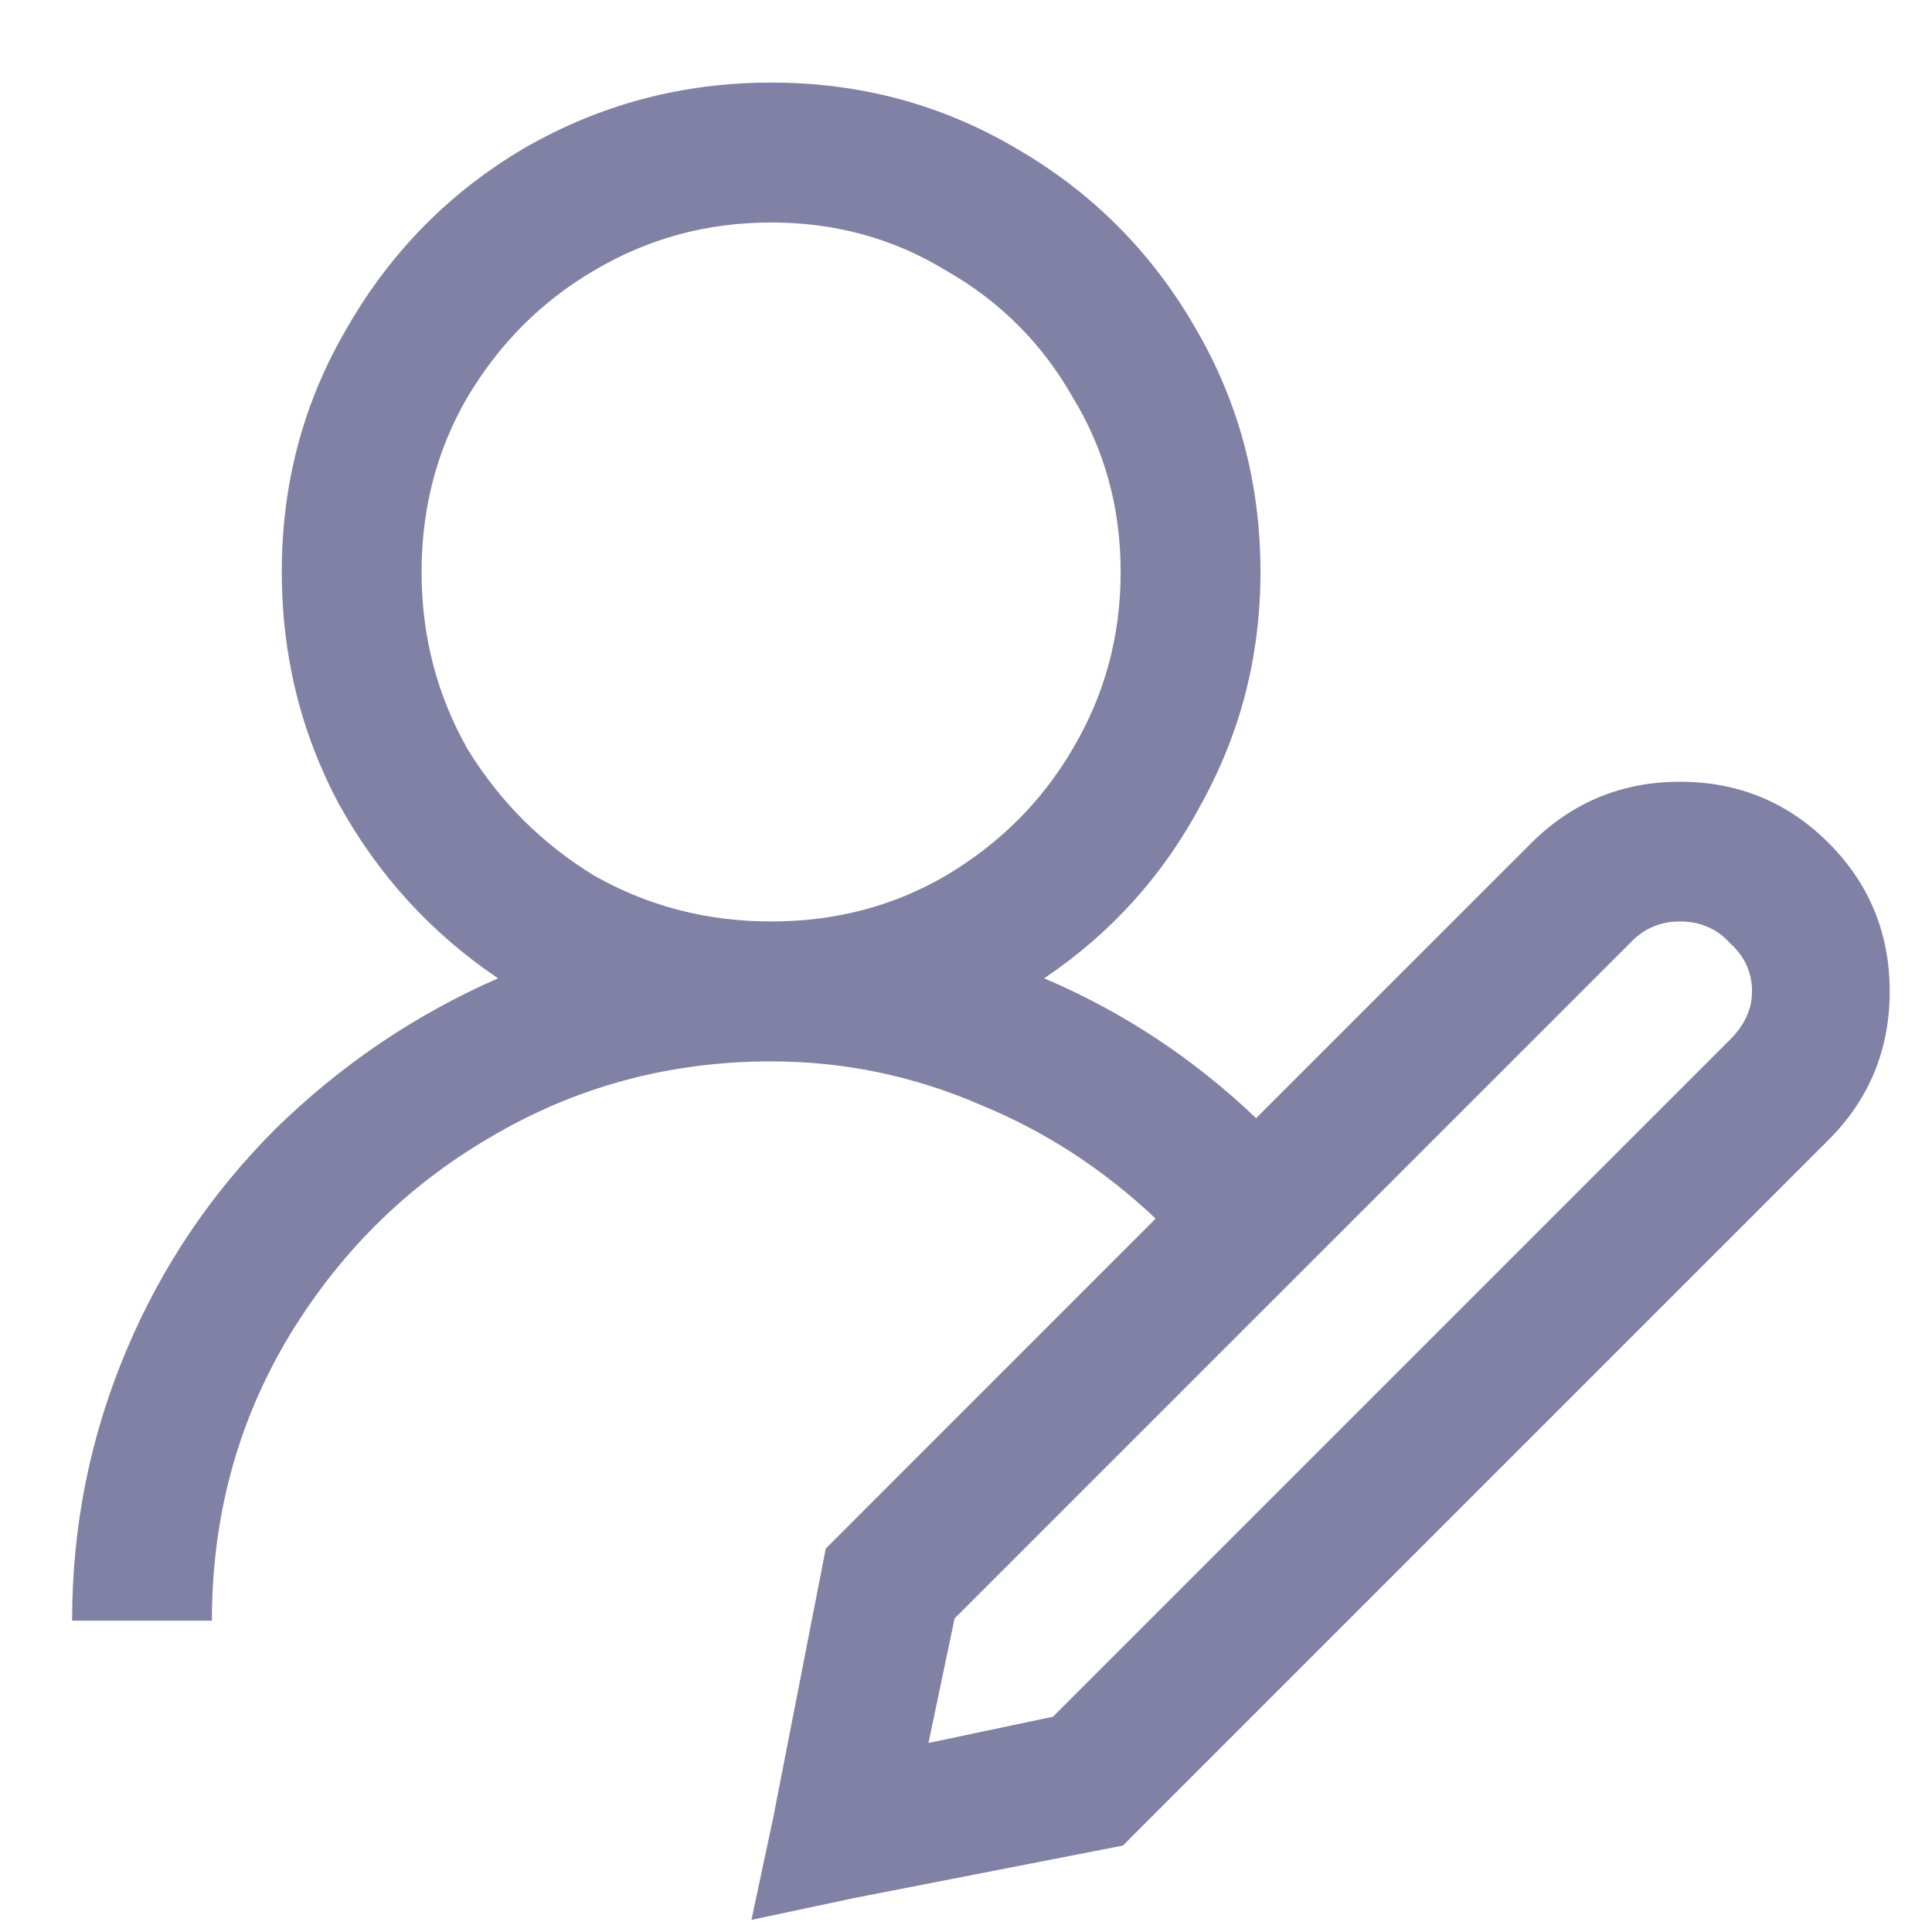 <svg width="19" height="19" viewBox="0 0 19 19" fill="none" xmlns="http://www.w3.org/2000/svg">
<path d="M7.584 0.812C6.71 0.812 5.901 1.027 5.156 1.457C4.426 1.887 3.845 2.474 3.416 3.219C2.986 3.949 2.771 4.751 2.771 5.625C2.771 6.441 2.957 7.201 3.33 7.902C3.717 8.604 4.239 9.177 4.898 9.621C4.082 9.979 3.351 10.473 2.707 11.104C2.077 11.734 1.59 12.457 1.246 13.273C0.888 14.118 0.709 15.007 0.709 15.938H2.084C2.084 14.935 2.327 14.018 2.814 13.188C3.316 12.342 3.982 11.676 4.812 11.19C5.657 10.688 6.581 10.438 7.584 10.438C8.3 10.438 8.987 10.581 9.646 10.867C10.276 11.125 10.849 11.497 11.365 11.984L8.121 15.229L7.605 17.871L7.39 18.881L8.4 18.666L11.043 18.15L17.982 11.211C18.383 10.81 18.584 10.323 18.584 9.75C18.584 9.177 18.383 8.69 17.982 8.289C17.581 7.888 17.094 7.688 16.521 7.688C15.963 7.688 15.483 7.881 15.082 8.268L12.353 10.996C11.737 10.409 11.043 9.951 10.269 9.621C10.928 9.177 11.444 8.604 11.816 7.902C12.203 7.201 12.396 6.441 12.396 5.625C12.396 4.751 12.181 3.949 11.752 3.219C11.322 2.474 10.735 1.887 9.99 1.457C9.26 1.027 8.457 0.812 7.584 0.812ZM7.584 2.188C8.214 2.188 8.787 2.345 9.302 2.66C9.832 2.961 10.248 3.376 10.549 3.906C10.864 4.422 11.021 4.995 11.021 5.625C11.021 6.255 10.864 6.835 10.549 7.365C10.248 7.881 9.832 8.296 9.302 8.611C8.787 8.912 8.214 9.062 7.584 9.062C6.954 9.062 6.373 8.912 5.843 8.611C5.328 8.296 4.913 7.881 4.597 7.365C4.297 6.835 4.146 6.255 4.146 5.625C4.146 4.995 4.297 4.422 4.597 3.906C4.913 3.376 5.328 2.961 5.843 2.66C6.373 2.345 6.954 2.188 7.584 2.188ZM16.521 9.062C16.722 9.062 16.887 9.134 17.015 9.277C17.159 9.406 17.23 9.564 17.23 9.75C17.23 9.922 17.159 10.079 17.015 10.223L10.355 16.883L9.131 17.141L9.388 15.916L16.049 9.256C16.177 9.127 16.335 9.062 16.521 9.062Z" fill="#8181A5"/>
</svg>
